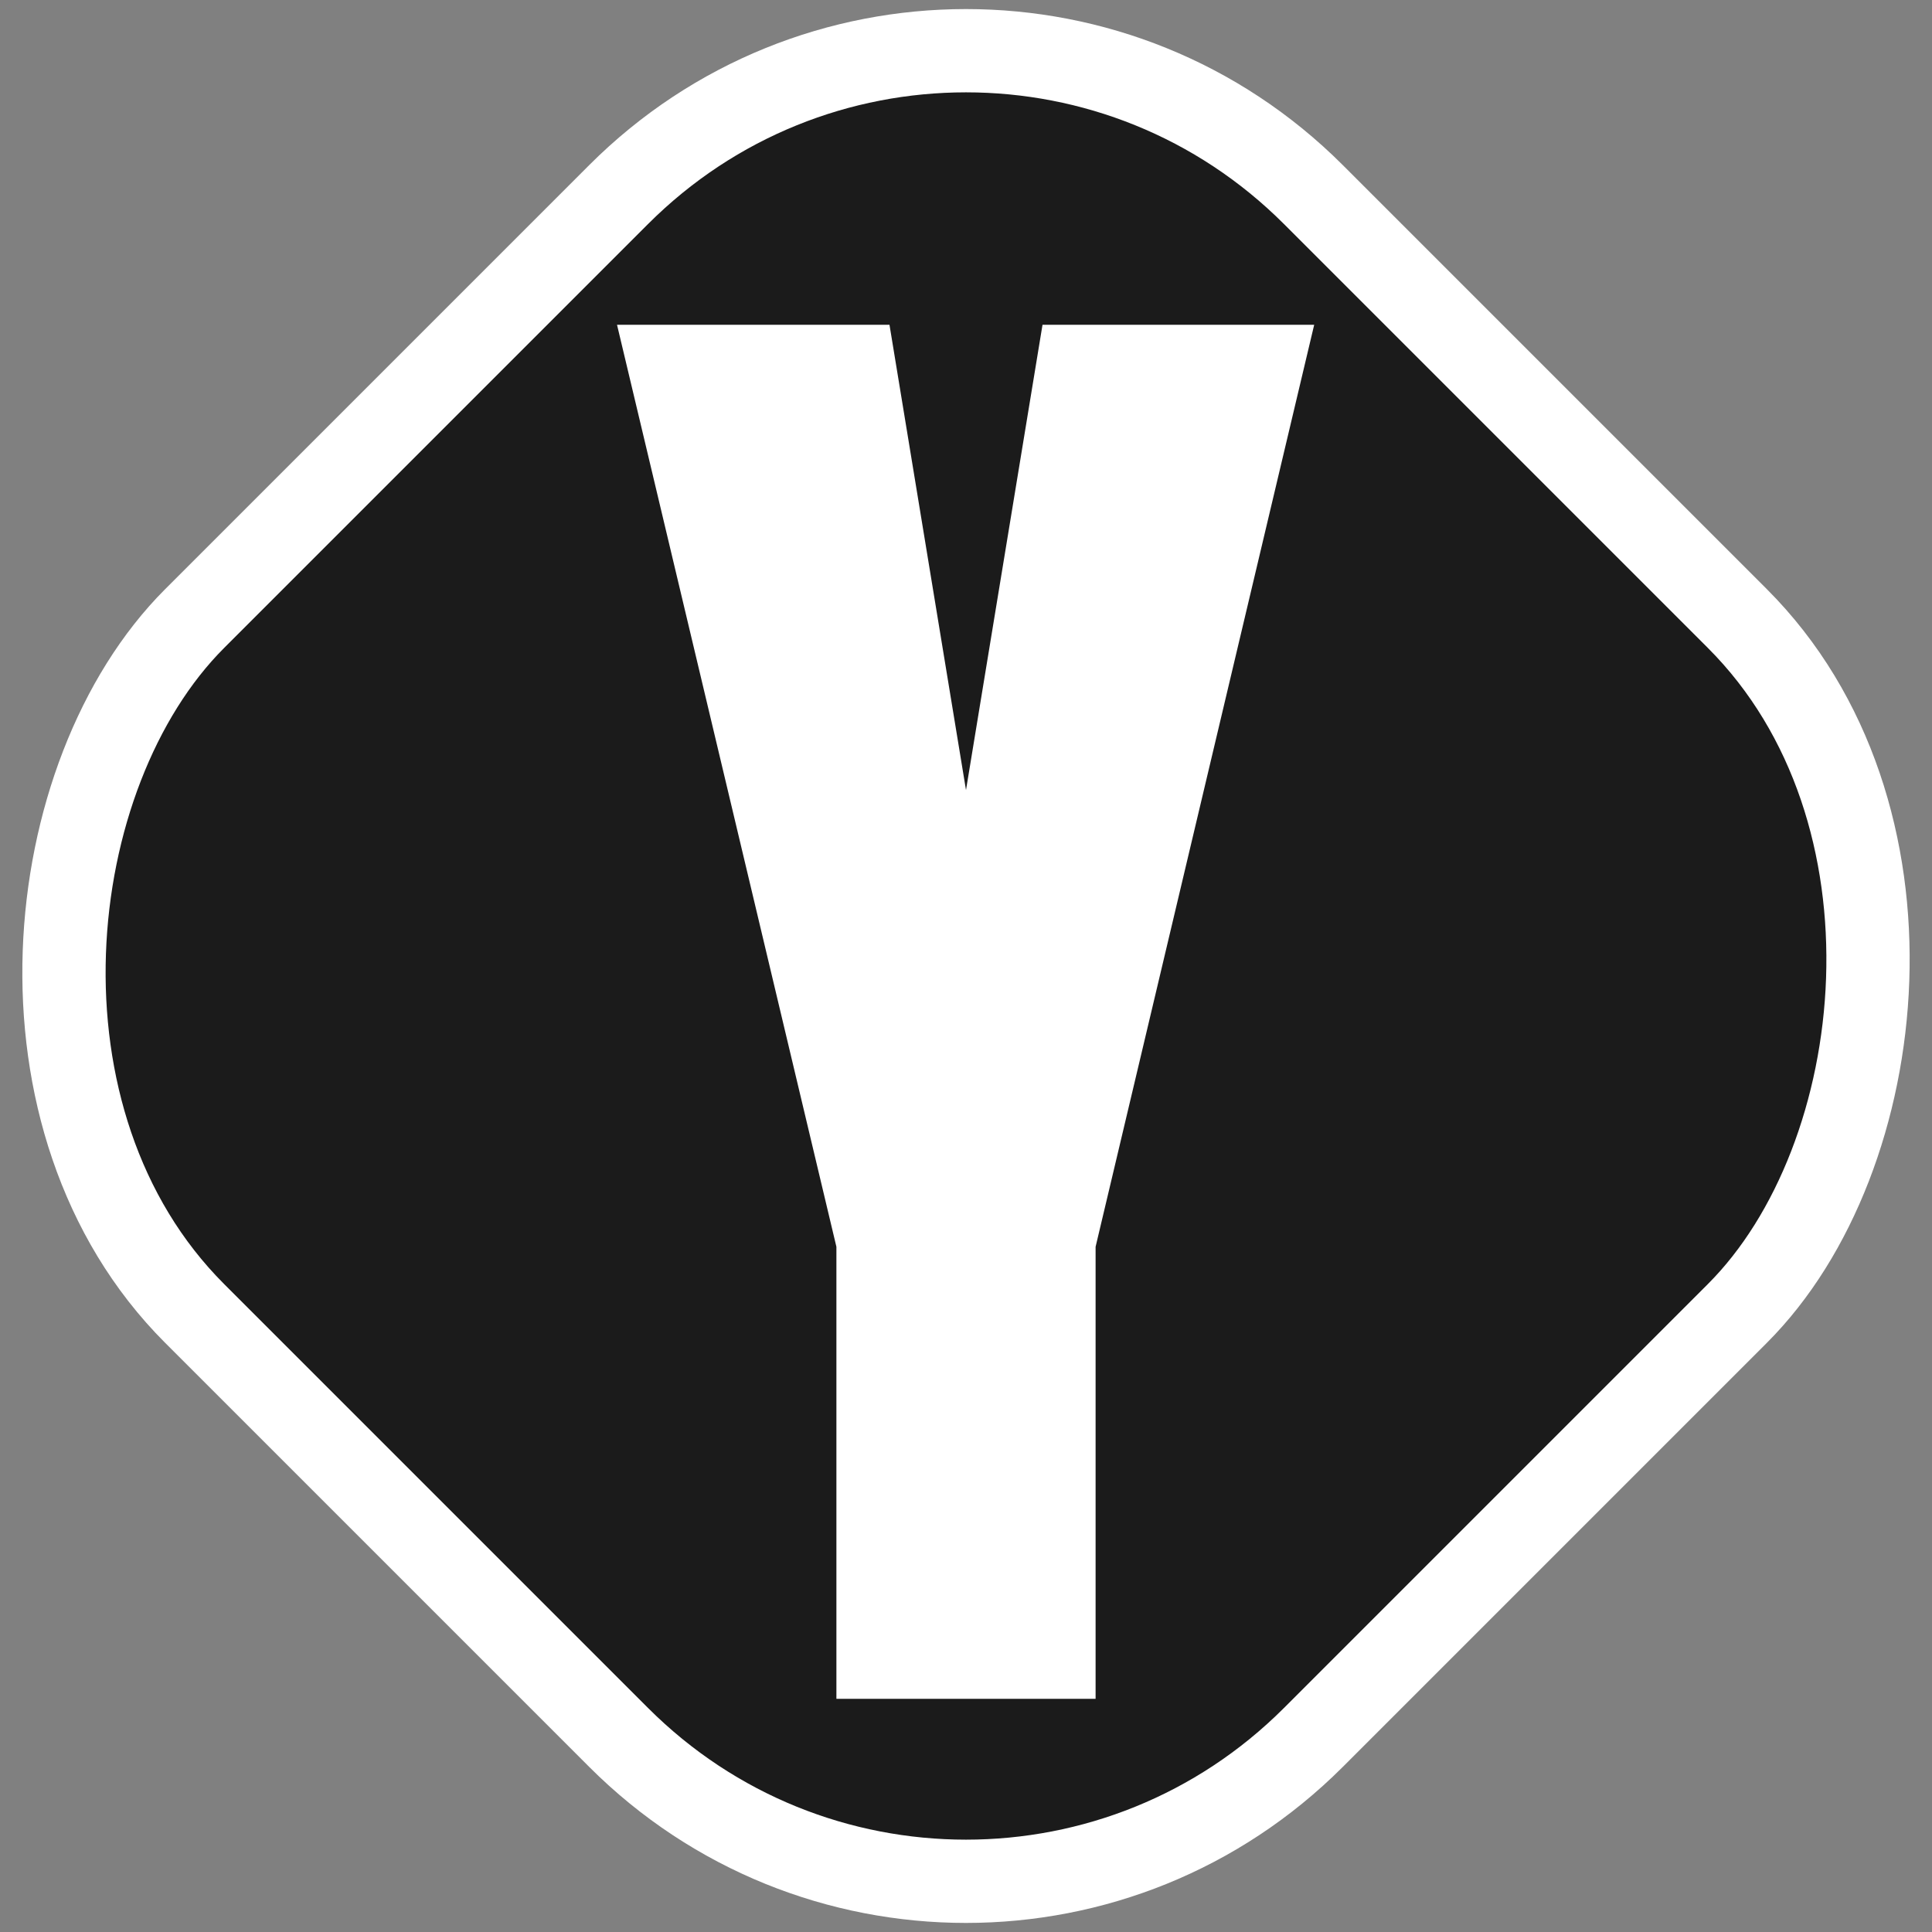 <svg width="116" height="116" viewBox="0 0 116 116" fill="none" xmlns="http://www.w3.org/2000/svg">
<rect x="0" y="0" width="116" height="116" fill="#808080" stroke="none"/>
<rect x="58" y="-9.175" width="95" height="95" rx="29.5" transform="rotate(45 58 -9.175)" fill="#1B1B1B" stroke="white" stroke-width="5" stroke-linejoin="round"/>
<path d="M50.219 102V74.859L37.047 19.5L53.406 19.5L58 47.438L62.594 19.5L78.906 19.5L65.781 74.859L65.781 102L50.219 102Z" fill="white"/>
</svg>
